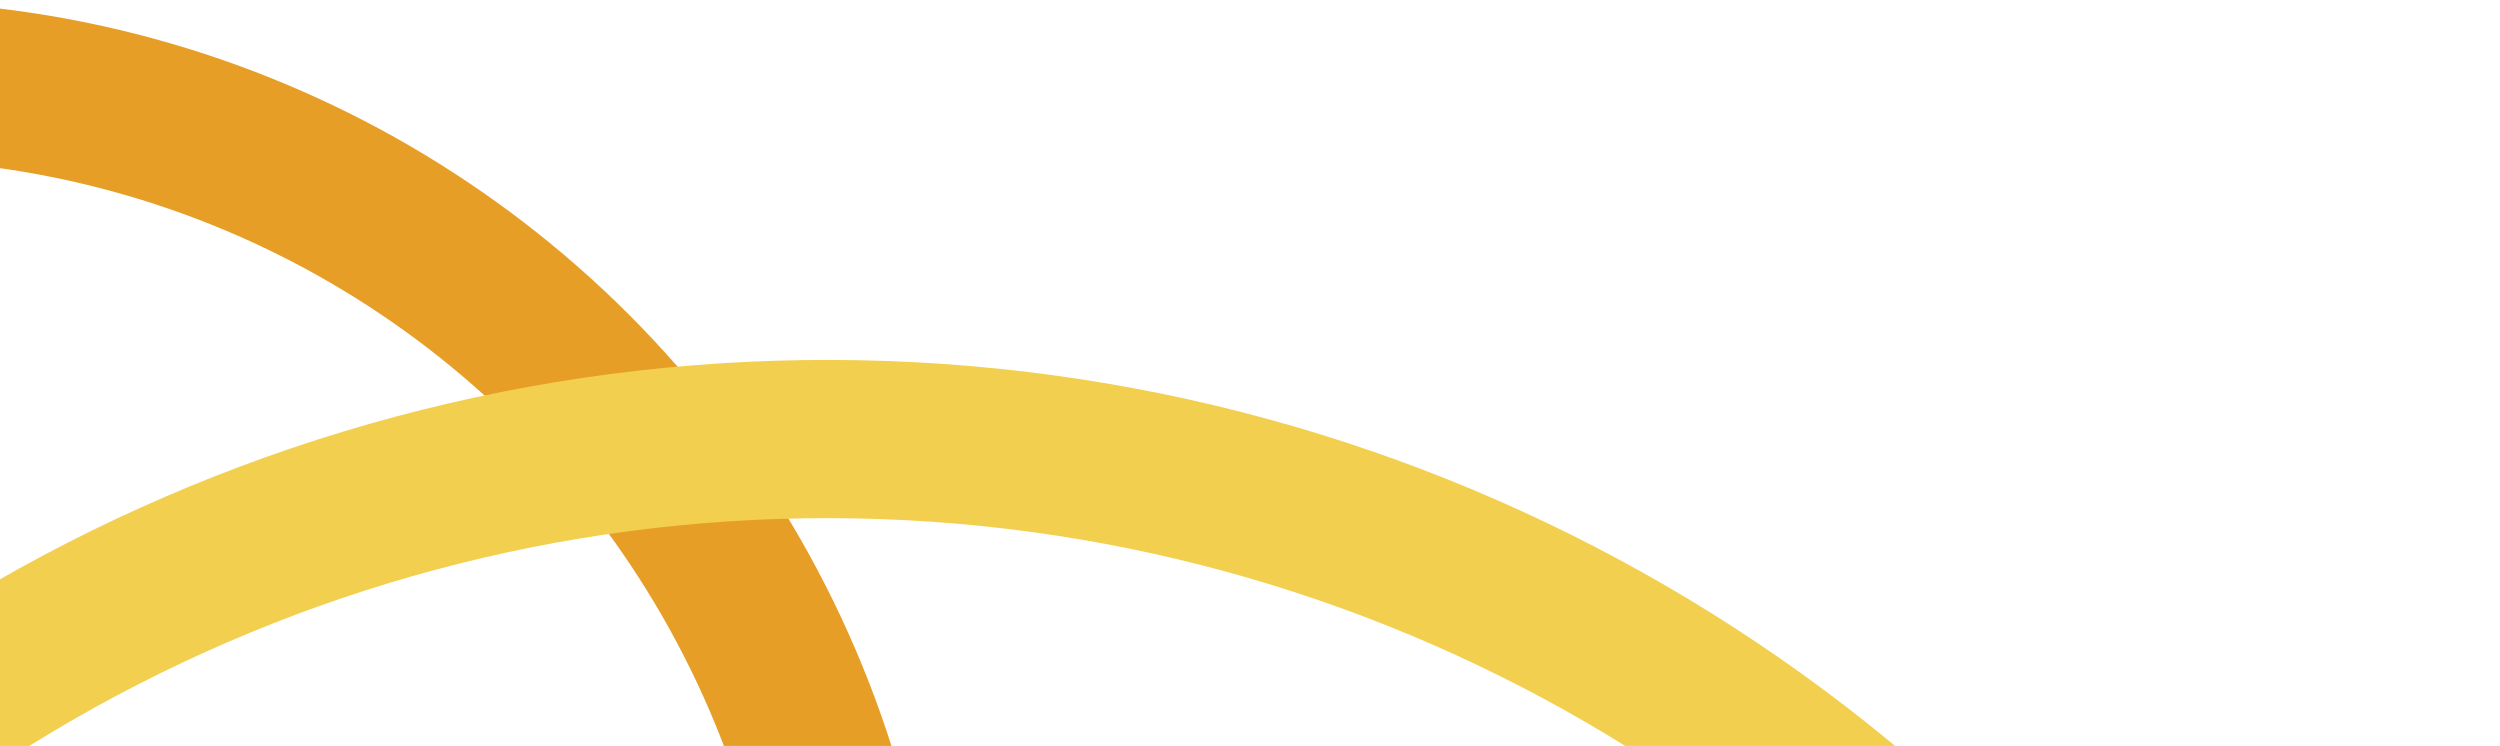 <svg xmlns="http://www.w3.org/2000/svg" width="553" height="165" viewBox="0 0 553 165" fill="none"><circle cx="-28.305" cy="236.872" r="219.168" transform="rotate(30.141 -28.305 236.872)" stroke="#E79E27" stroke-width="35"></circle><circle cx="182.994" cy="448.994" r="351.88" transform="rotate(30.141 182.994 448.994)" stroke="#F3CF4F" stroke-width="35"></circle></svg>